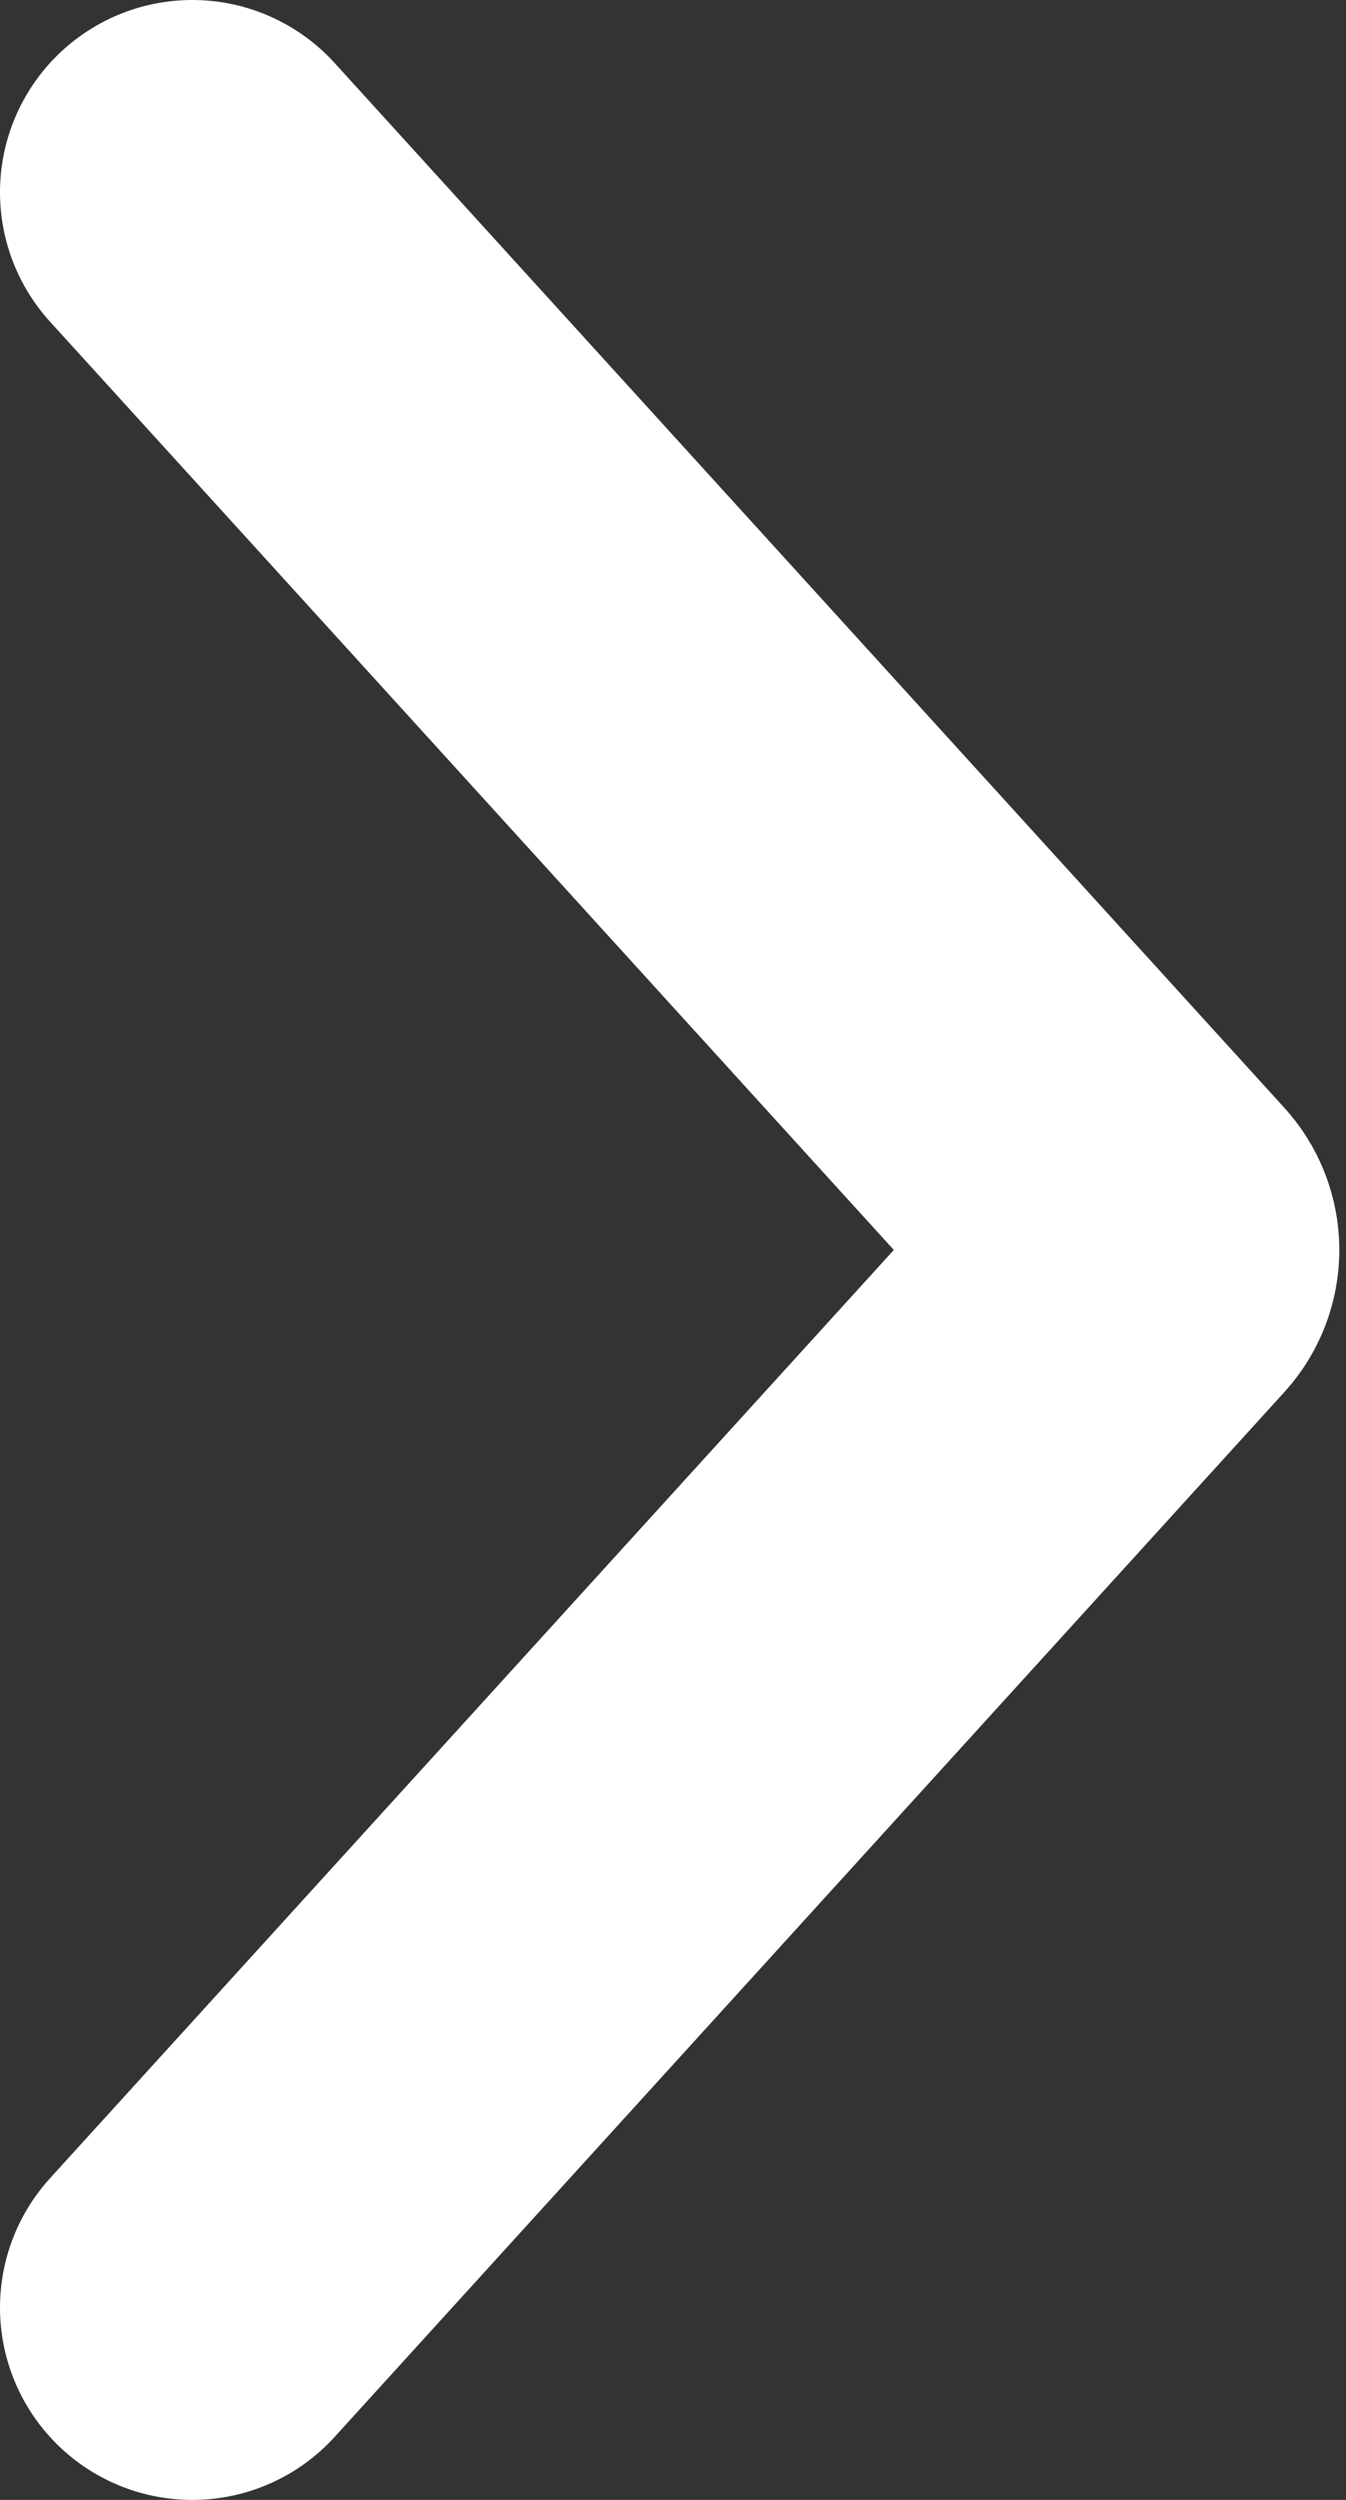 <?xml version="1.0" encoding="UTF-8"?> <svg xmlns="http://www.w3.org/2000/svg" width="7" height="13" viewBox="0 0 7 13" fill="none"><rect x="0" y="0" width="7" height="13" fill="#333333" stroke="none"/> <path d="M1 1L5.939 6.433C5.974 6.471 5.974 6.529 5.939 6.567L1 12" stroke="white" stroke-width="2" stroke-linecap="round"></path> </svg> 